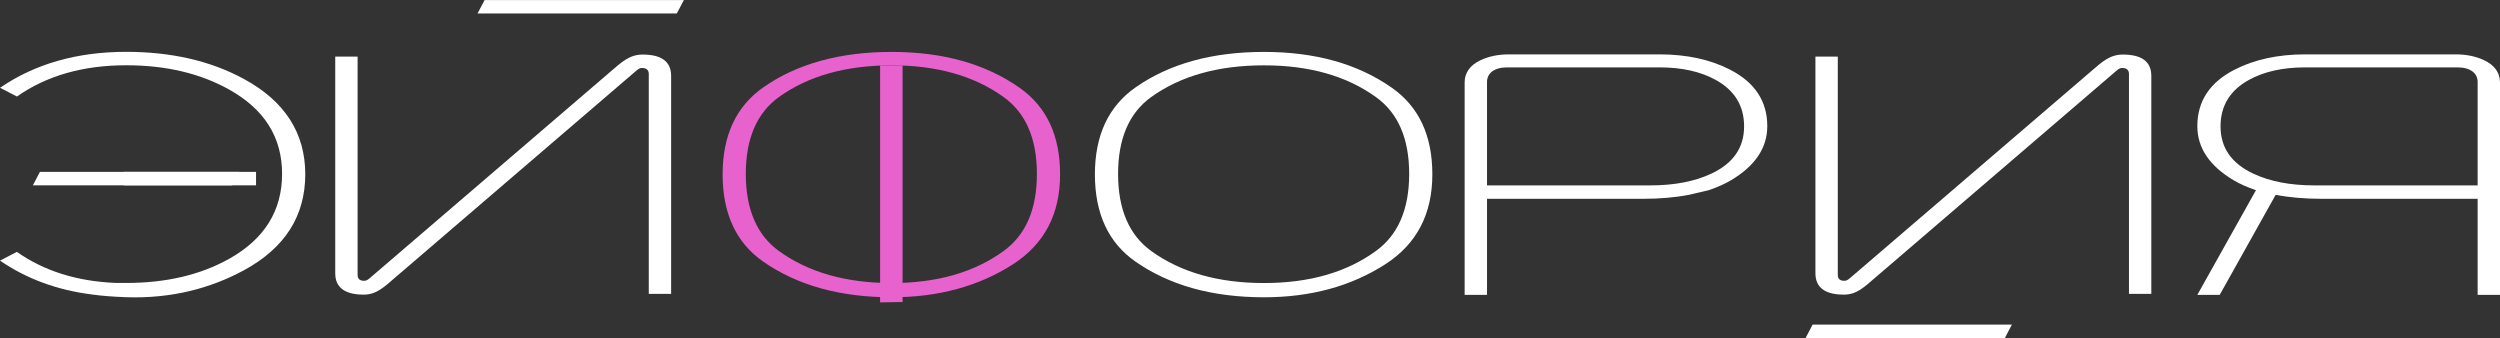 <?xml version="1.0" encoding="UTF-8"?> <svg xmlns="http://www.w3.org/2000/svg" width="281" height="38" viewBox="0 0 281 38" fill="none"><rect x="0" y="0" width="281" height="38" fill="#333333" stroke="none"/><g clip-path="url(#clip0_674_1079)"><path d="M119.154 19.596C119.154 24.07 117.385 27.439 113.851 29.709C110.005 32.181 105.458 33.414 100.225 33.414C94.423 33.414 89.602 32.072 85.762 29.389C82.738 27.271 81.222 24.008 81.222 19.596C81.222 15.205 82.753 11.934 85.823 9.8C89.615 7.156 94.423 5.835 100.225 5.835C105.984 5.835 110.776 7.176 114.591 9.86C117.63 11.98 119.154 15.226 119.154 19.596ZM116.548 19.55C116.548 15.584 115.305 12.71 112.823 10.92C109.518 8.534 105.322 7.344 100.225 7.344C95.085 7.344 90.858 8.534 87.553 10.904C85.071 12.695 83.828 15.577 83.828 19.55C83.828 23.528 85.071 26.417 87.553 28.215C90.881 30.617 95.109 31.814 100.225 31.814C105.322 31.814 109.518 30.61 112.823 28.2C115.305 26.394 116.548 23.512 116.548 19.55Z" fill="#E762CC"></path><path d="M13.935 20.829H28.78V19.32H13.915L13.935 20.829ZM13.002 31.801C8.651 31.623 4.949 30.457 1.897 28.311L0 29.294C2.97 31.332 6.398 32.599 10.293 33.094C11.35 33.243 12.623 33.352 14.191 33.406C19.289 33.581 23.705 32.395 27.427 30.372C32.021 27.875 34.312 24.281 34.312 19.586C34.312 14.944 32.008 11.361 27.389 8.861C23.646 6.833 19.238 5.827 14.191 5.827C8.651 5.827 3.931 7.176 0.008 9.867L1.905 10.85C5.233 8.51 9.329 7.336 14.198 7.336C18.645 7.336 22.491 8.247 25.744 10.058C29.716 12.269 31.706 15.432 31.706 19.539C31.706 23.68 29.729 26.863 25.767 29.085C22.524 30.901 18.668 31.804 14.198 31.804L13.002 31.801Z" fill="white"></path><path d="M37.681 30.715C37.681 32.304 38.746 33.117 40.888 33.117C42.327 33.117 43.2 32.24 44.345 31.257L71.421 8.03C71.656 7.829 71.839 7.643 72.159 7.643C72.669 7.643 72.922 7.873 72.922 8.33V33.027H75.435V8.533C75.435 6.934 74.368 6.132 72.236 6.132C70.767 6.132 69.859 6.988 68.733 7.956L41.672 31.167C41.429 31.373 41.239 31.561 40.932 31.561C40.437 31.561 40.195 31.342 40.195 30.906V6.361H37.681V30.715Z" fill="white"></path><path d="M160.996 19.596C160.996 24.07 159.23 27.439 155.696 29.709C151.85 32.181 147.303 33.414 142.07 33.414C136.267 33.414 131.444 32.072 127.606 29.389C124.582 27.271 123.067 24.008 123.067 19.596C123.067 15.205 124.598 11.934 127.668 9.8C131.46 7.156 136.267 5.835 142.07 5.835C147.828 5.835 152.618 7.176 156.436 9.86C159.475 11.98 160.996 15.226 160.996 19.596ZM158.392 19.55C158.392 15.584 157.15 12.71 154.667 10.92C151.363 8.534 147.166 7.344 142.07 7.344C136.93 7.344 132.702 8.534 129.398 10.904C126.913 12.695 125.673 15.577 125.673 19.55C125.673 23.528 126.913 26.417 129.398 28.215C132.725 30.617 136.953 31.814 142.07 31.814C147.166 31.814 151.363 30.61 154.667 28.2C157.15 26.394 158.392 23.512 158.392 19.55Z" fill="white"></path><path d="M189.838 21.897C188.314 22.194 186.577 22.346 184.652 22.346H167.141V33.141H164.625V9.274C164.625 8.17 165.231 7.324 166.432 6.759C167.355 6.325 168.419 6.111 169.616 6.111H186.526C189.601 6.111 192.246 6.694 194.455 7.827C197.241 9.253 198.643 11.369 198.643 14.184C198.643 16.614 197.282 18.644 194.568 20.259C193.862 20.677 193.021 21.051 192.055 21.379L189.838 21.897ZM196.037 14.207C196.037 11.895 194.968 10.146 192.838 8.977C191.145 8.043 189.031 7.574 186.549 7.574H169.409C167.894 7.574 167.141 8.276 167.141 9.204V20.837H185.52C188.201 20.837 190.472 20.396 192.336 19.526C194.8 18.376 196.037 16.606 196.037 14.207Z" fill="white"></path><path d="M204.054 30.715C204.054 32.304 205.121 33.117 207.261 33.117C208.699 33.117 209.573 32.24 210.718 31.257L237.794 8.03C238.029 7.829 238.212 7.643 238.534 7.643C239.045 7.643 239.295 7.873 239.295 8.33V33.027H241.808V8.533C241.808 6.934 240.741 6.132 238.609 6.132C237.14 6.132 236.232 6.988 235.106 7.956L208.045 31.167C207.802 31.373 207.611 31.561 207.305 31.561C206.81 31.561 206.568 31.342 206.568 30.906V6.361H204.054V30.715Z" fill="white"></path><path d="M246.981 14.184C246.981 16.614 248.342 18.644 251.057 20.259C251.763 20.677 252.604 21.051 253.57 21.379L246.981 33.141H249.497L255.787 21.897C257.31 22.194 259.048 22.346 260.973 22.346H278.487V33.141H281V9.274C281 8.17 280.394 7.324 279.193 6.759C278.27 6.325 277.206 6.111 276.009 6.111H259.099C256.024 6.111 253.382 6.694 251.173 7.827C248.384 9.253 246.981 11.369 246.981 14.184ZM249.588 14.207C249.588 11.895 250.657 10.146 252.787 8.977C254.483 8.043 256.594 7.574 259.076 7.574H276.216C277.731 7.574 278.487 8.276 278.487 9.204V20.837H260.105C257.424 20.837 255.153 20.396 253.289 19.526C250.827 18.376 249.588 16.606 249.588 14.207Z" fill="white"></path><path d="M101.45 33.948V7.349H98.924V33.989L101.45 33.948Z" fill="#E762CC"></path><path d="M76.868 0.004L76.074 1.514H53.676L54.47 0.004H76.868Z" fill="white"></path><path d="M226.135 36.487L225.344 37.996H202.946L203.737 36.487H226.135Z" fill="white"></path><path d="M26.886 19.32L26.092 20.829H3.694L4.488 19.32H26.886Z" fill="white"></path></g><defs><clipPath id="clip0_674_1079"><rect width="281" height="38" fill="white"></rect></clipPath></defs></svg> 